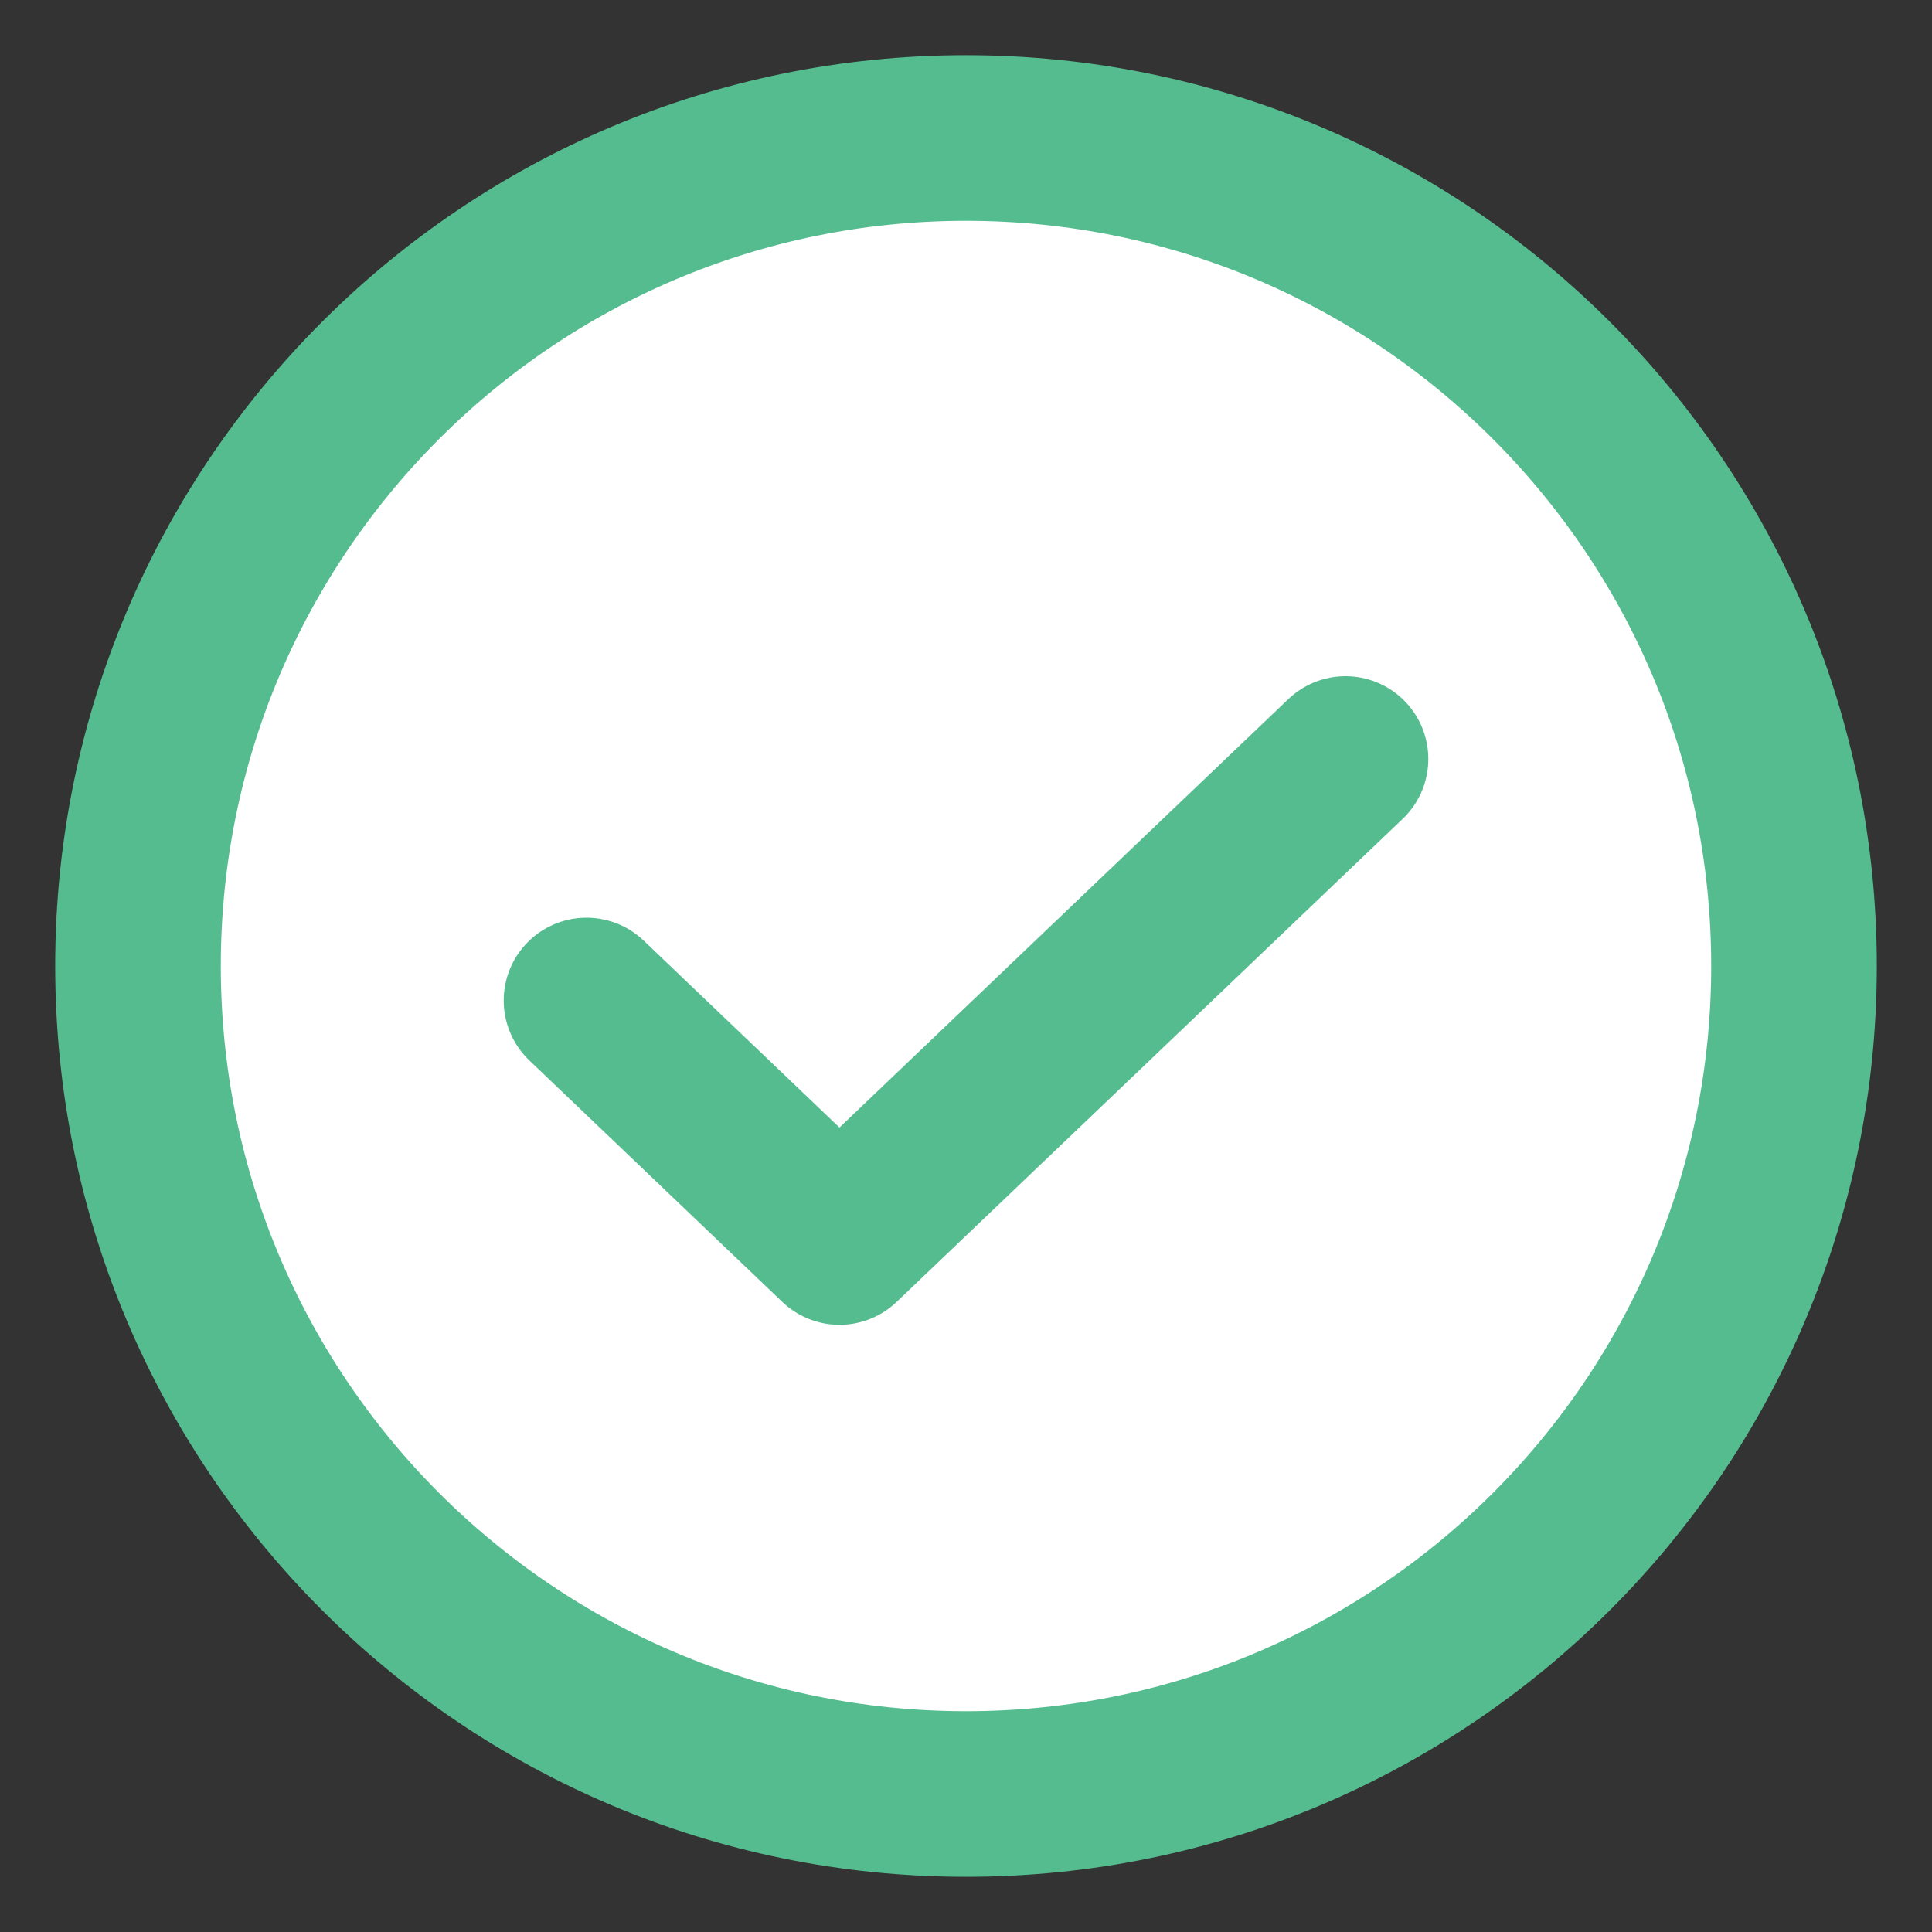 <svg width="14" height="14" viewBox="0 0 14 14" fill="none" xmlns="http://www.w3.org/2000/svg">
<rect x="0" y="0" width="14" height="14" fill="#333333" stroke="none"/>
<path d="M7 13C10.314 13 13 10.314 13 7C13 3.686 10.314 1 7 1C3.686 1 1 3.686 1 7C1 10.314 3.686 13 7 13Z" fill="white" stroke="#55BC8F" stroke-width="1.2" stroke-linecap="round" stroke-linejoin="round"/>
<path d="M9.75 5.5L6.083 9L4.25 7.25" stroke="#55BC8F" stroke-width="1.2" stroke-linecap="round" stroke-linejoin="round"/>
</svg>
